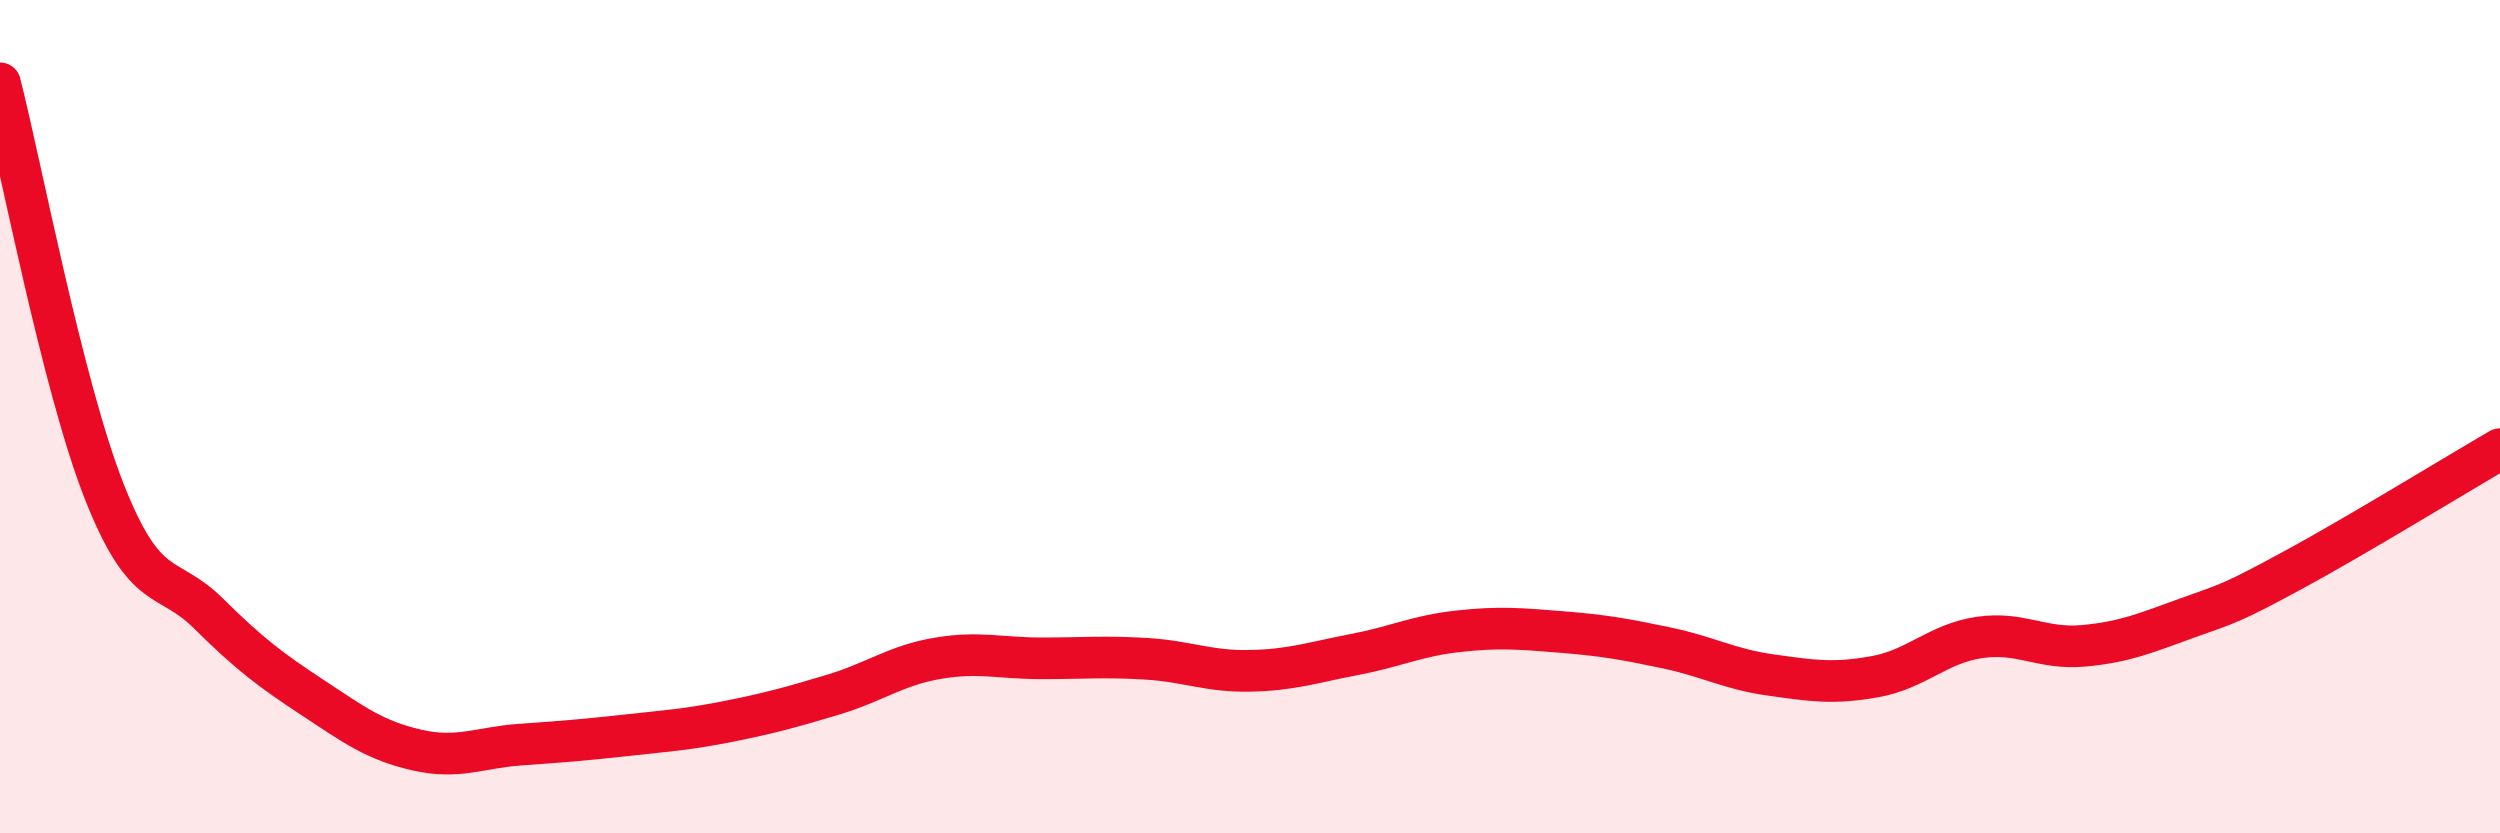 
    <svg width="60" height="20" viewBox="0 0 60 20" xmlns="http://www.w3.org/2000/svg">
      <path
        d="M 0,2 C 0.5,3.96 1.5,9.25 2.5,11.79 C 3.5,14.33 4,13.73 5,14.72 C 6,15.71 6.5,16.08 7.5,16.74 C 8.5,17.4 9,17.77 10,18 C 11,18.23 11.5,17.94 12.5,17.87 C 13.5,17.8 14,17.76 15,17.65 C 16,17.54 16.5,17.51 17.5,17.31 C 18.5,17.11 19,16.97 20,16.67 C 21,16.37 21.5,15.97 22.5,15.8 C 23.5,15.63 24,15.8 25,15.8 C 26,15.8 26.5,15.75 27.5,15.81 C 28.5,15.87 29,16.12 30,16.1 C 31,16.08 31.5,15.9 32.5,15.71 C 33.5,15.52 34,15.26 35,15.15 C 36,15.04 36.5,15.09 37.5,15.17 C 38.5,15.25 39,15.34 40,15.55 C 41,15.76 41.5,16.06 42.5,16.2 C 43.5,16.34 44,16.42 45,16.24 C 46,16.06 46.5,15.45 47.5,15.3 C 48.5,15.15 49,15.59 50,15.5 C 51,15.41 51.5,15.19 52.5,14.83 C 53.5,14.47 53.5,14.51 55,13.7 C 56.5,12.89 59,11.36 60,10.78L60 20L0 20Z"
        fill="#EB0A25"
        opacity="0.1"
        stroke-linecap="round"
        stroke-linejoin="round"
      />
      <path
        d="M 0,2 C 0.5,3.96 1.5,9.25 2.5,11.79 C 3.5,14.33 4,13.73 5,14.72 C 6,15.71 6.5,16.08 7.5,16.74 C 8.5,17.4 9,17.77 10,18 C 11,18.23 11.5,17.94 12.5,17.87 C 13.5,17.8 14,17.76 15,17.65 C 16,17.54 16.5,17.51 17.5,17.31 C 18.5,17.11 19,16.97 20,16.67 C 21,16.37 21.5,15.97 22.5,15.8 C 23.5,15.63 24,15.8 25,15.8 C 26,15.8 26.5,15.75 27.5,15.81 C 28.5,15.87 29,16.12 30,16.1 C 31,16.08 31.5,15.9 32.5,15.71 C 33.5,15.52 34,15.26 35,15.15 C 36,15.04 36.5,15.09 37.5,15.17 C 38.5,15.25 39,15.34 40,15.55 C 41,15.76 41.5,16.06 42.5,16.2 C 43.5,16.34 44,16.42 45,16.24 C 46,16.06 46.5,15.45 47.5,15.3 C 48.5,15.15 49,15.59 50,15.5 C 51,15.41 51.5,15.19 52.5,14.83 C 53.5,14.47 53.5,14.51 55,13.7 C 56.5,12.89 59,11.36 60,10.78"
        stroke="#EB0A25"
        stroke-width="1"
        fill="none"
        stroke-linecap="round"
        stroke-linejoin="round"
      />
    </svg>
  